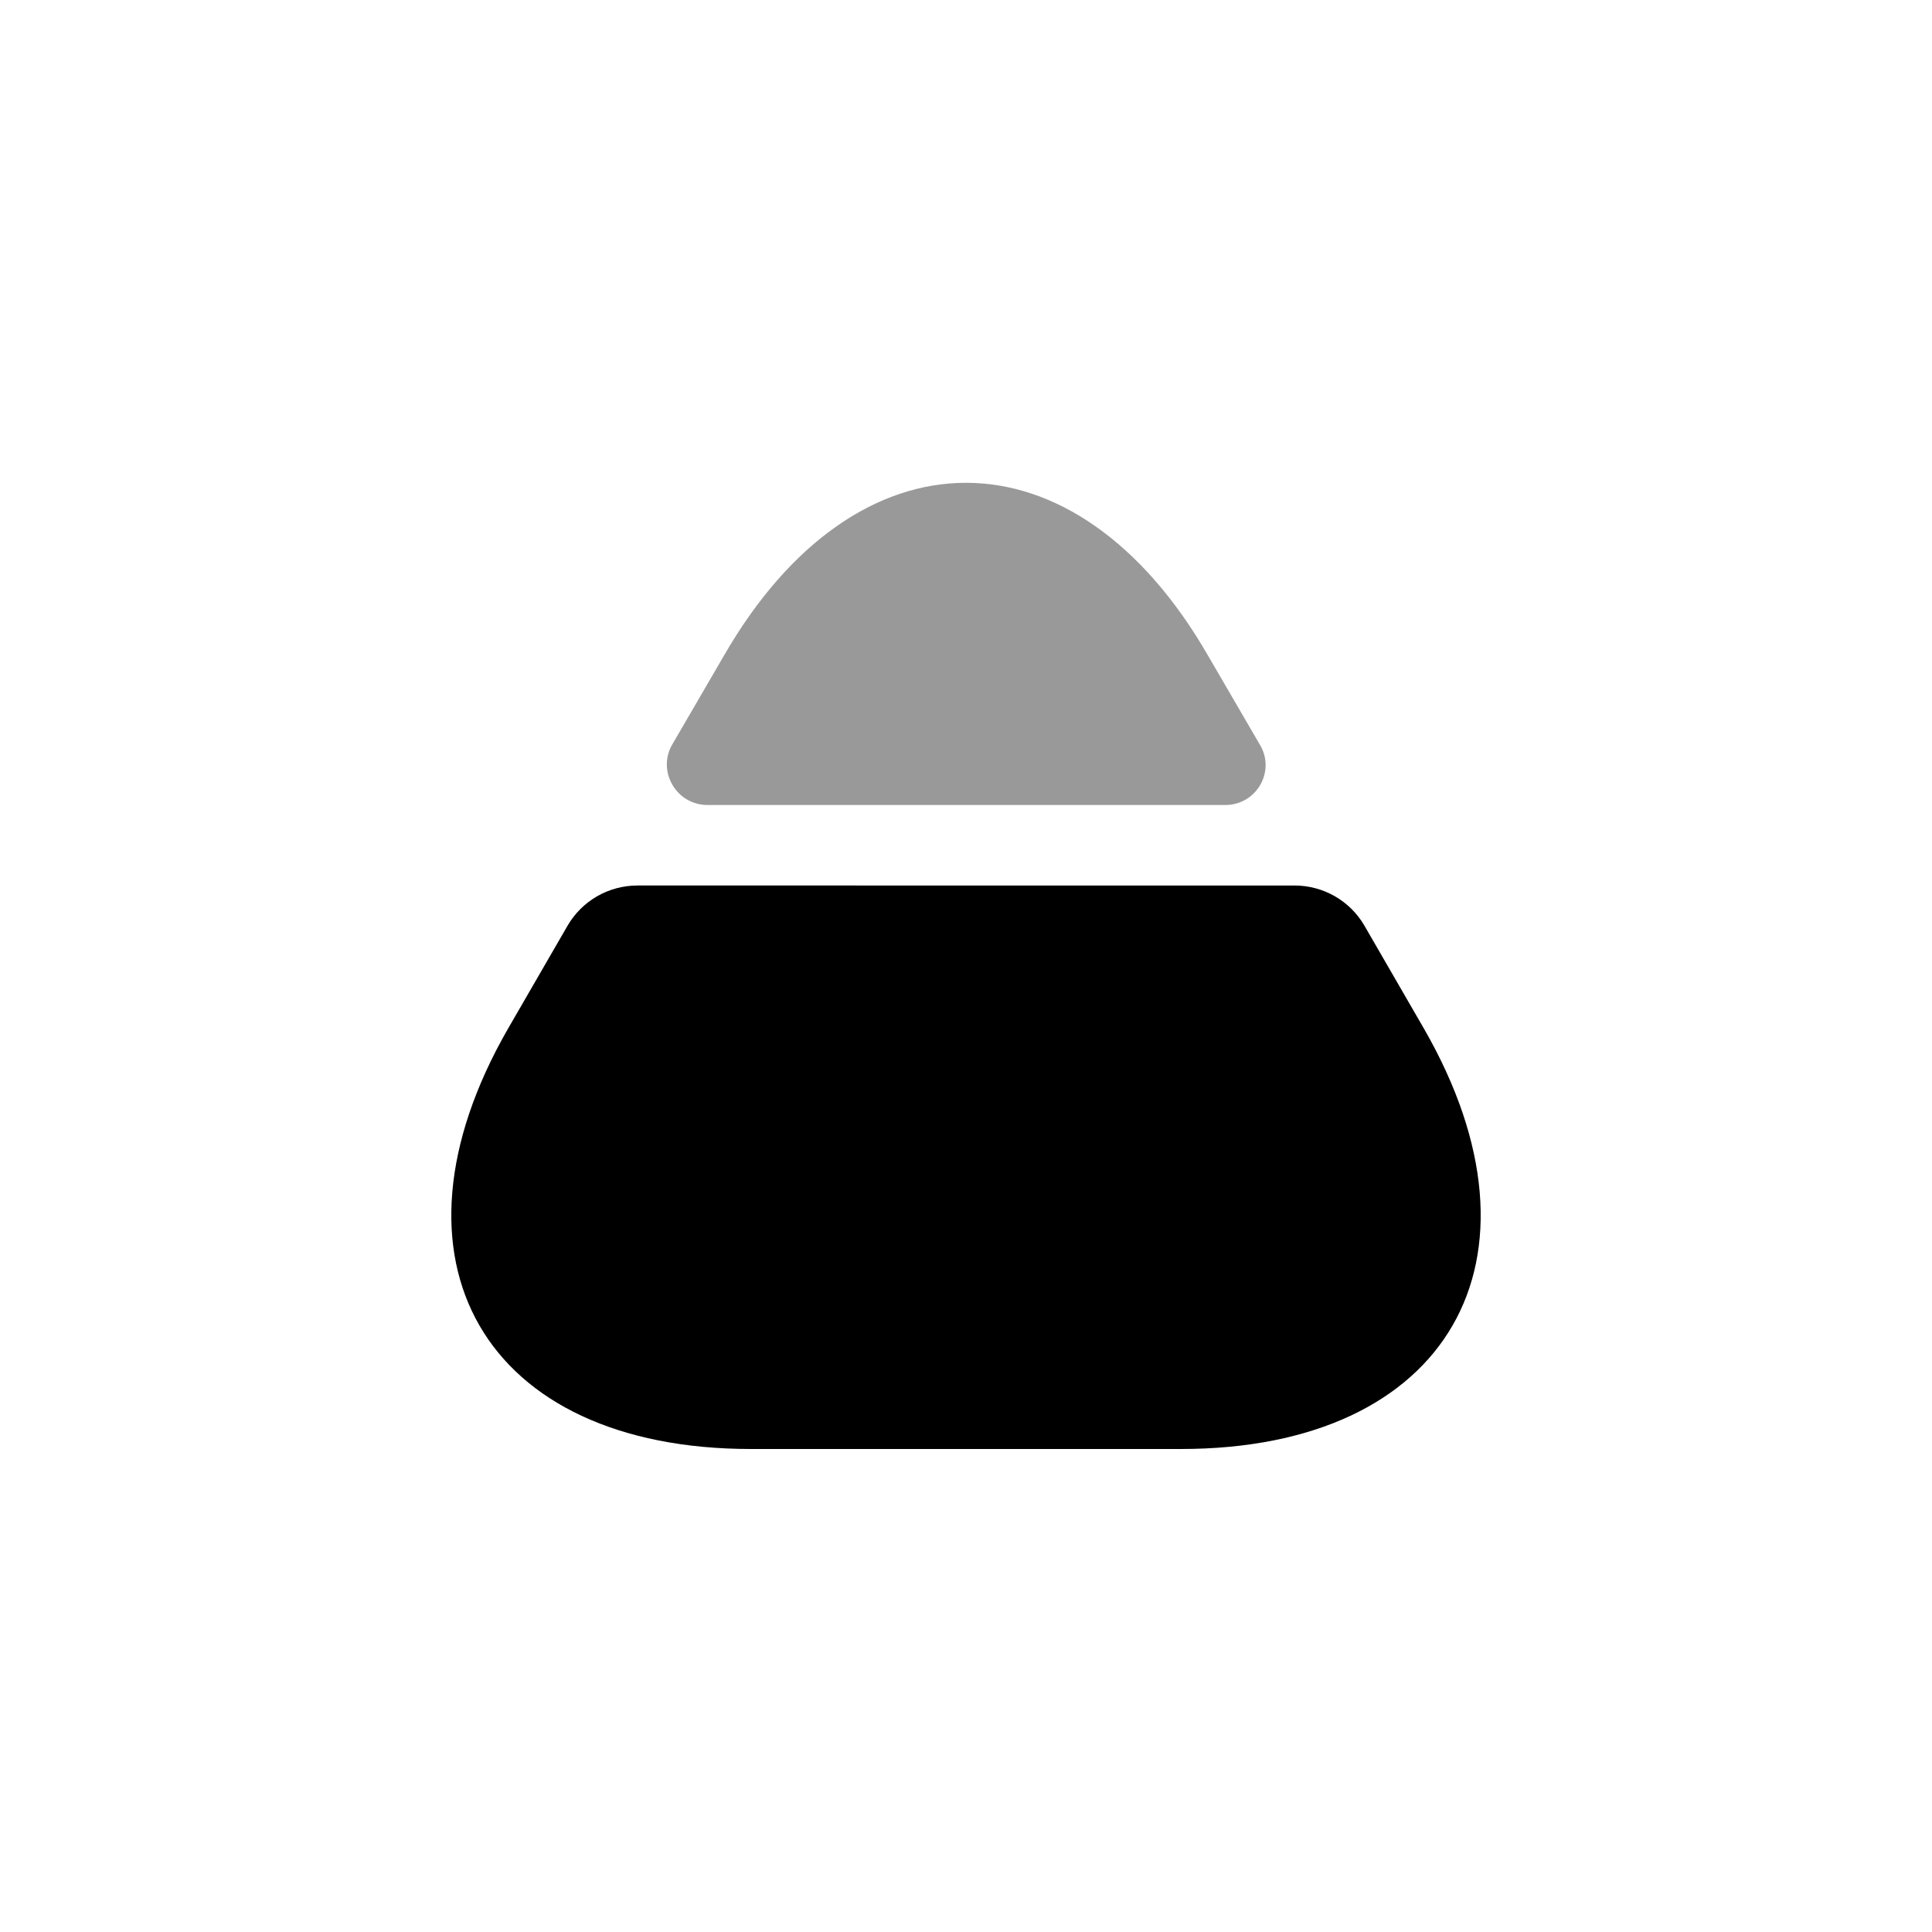 <svg xmlns="http://www.w3.org/2000/svg" viewBox="0 0 24 24" fill="currentColor" aria-hidden="true">
  <path d="M9.33 18h5.34c3.32 0 4.67-2.35 3.02-5.22l-.74-1.28c-.18-.31-.51-.5-.87-.5H7.92c-.36 0-.69.19-.87.5l-.74 1.28C4.66 15.65 6.01 18 9.33 18z"/>
  <path d="M8.79 10h6.43c.39 0 .63-.42.43-.75l-.64-1.1c-1.65-2.87-4.37-2.87-6.02 0l-.64 1.1c-.19.33.05.75.44.75z" opacity=".4"/>
</svg>
